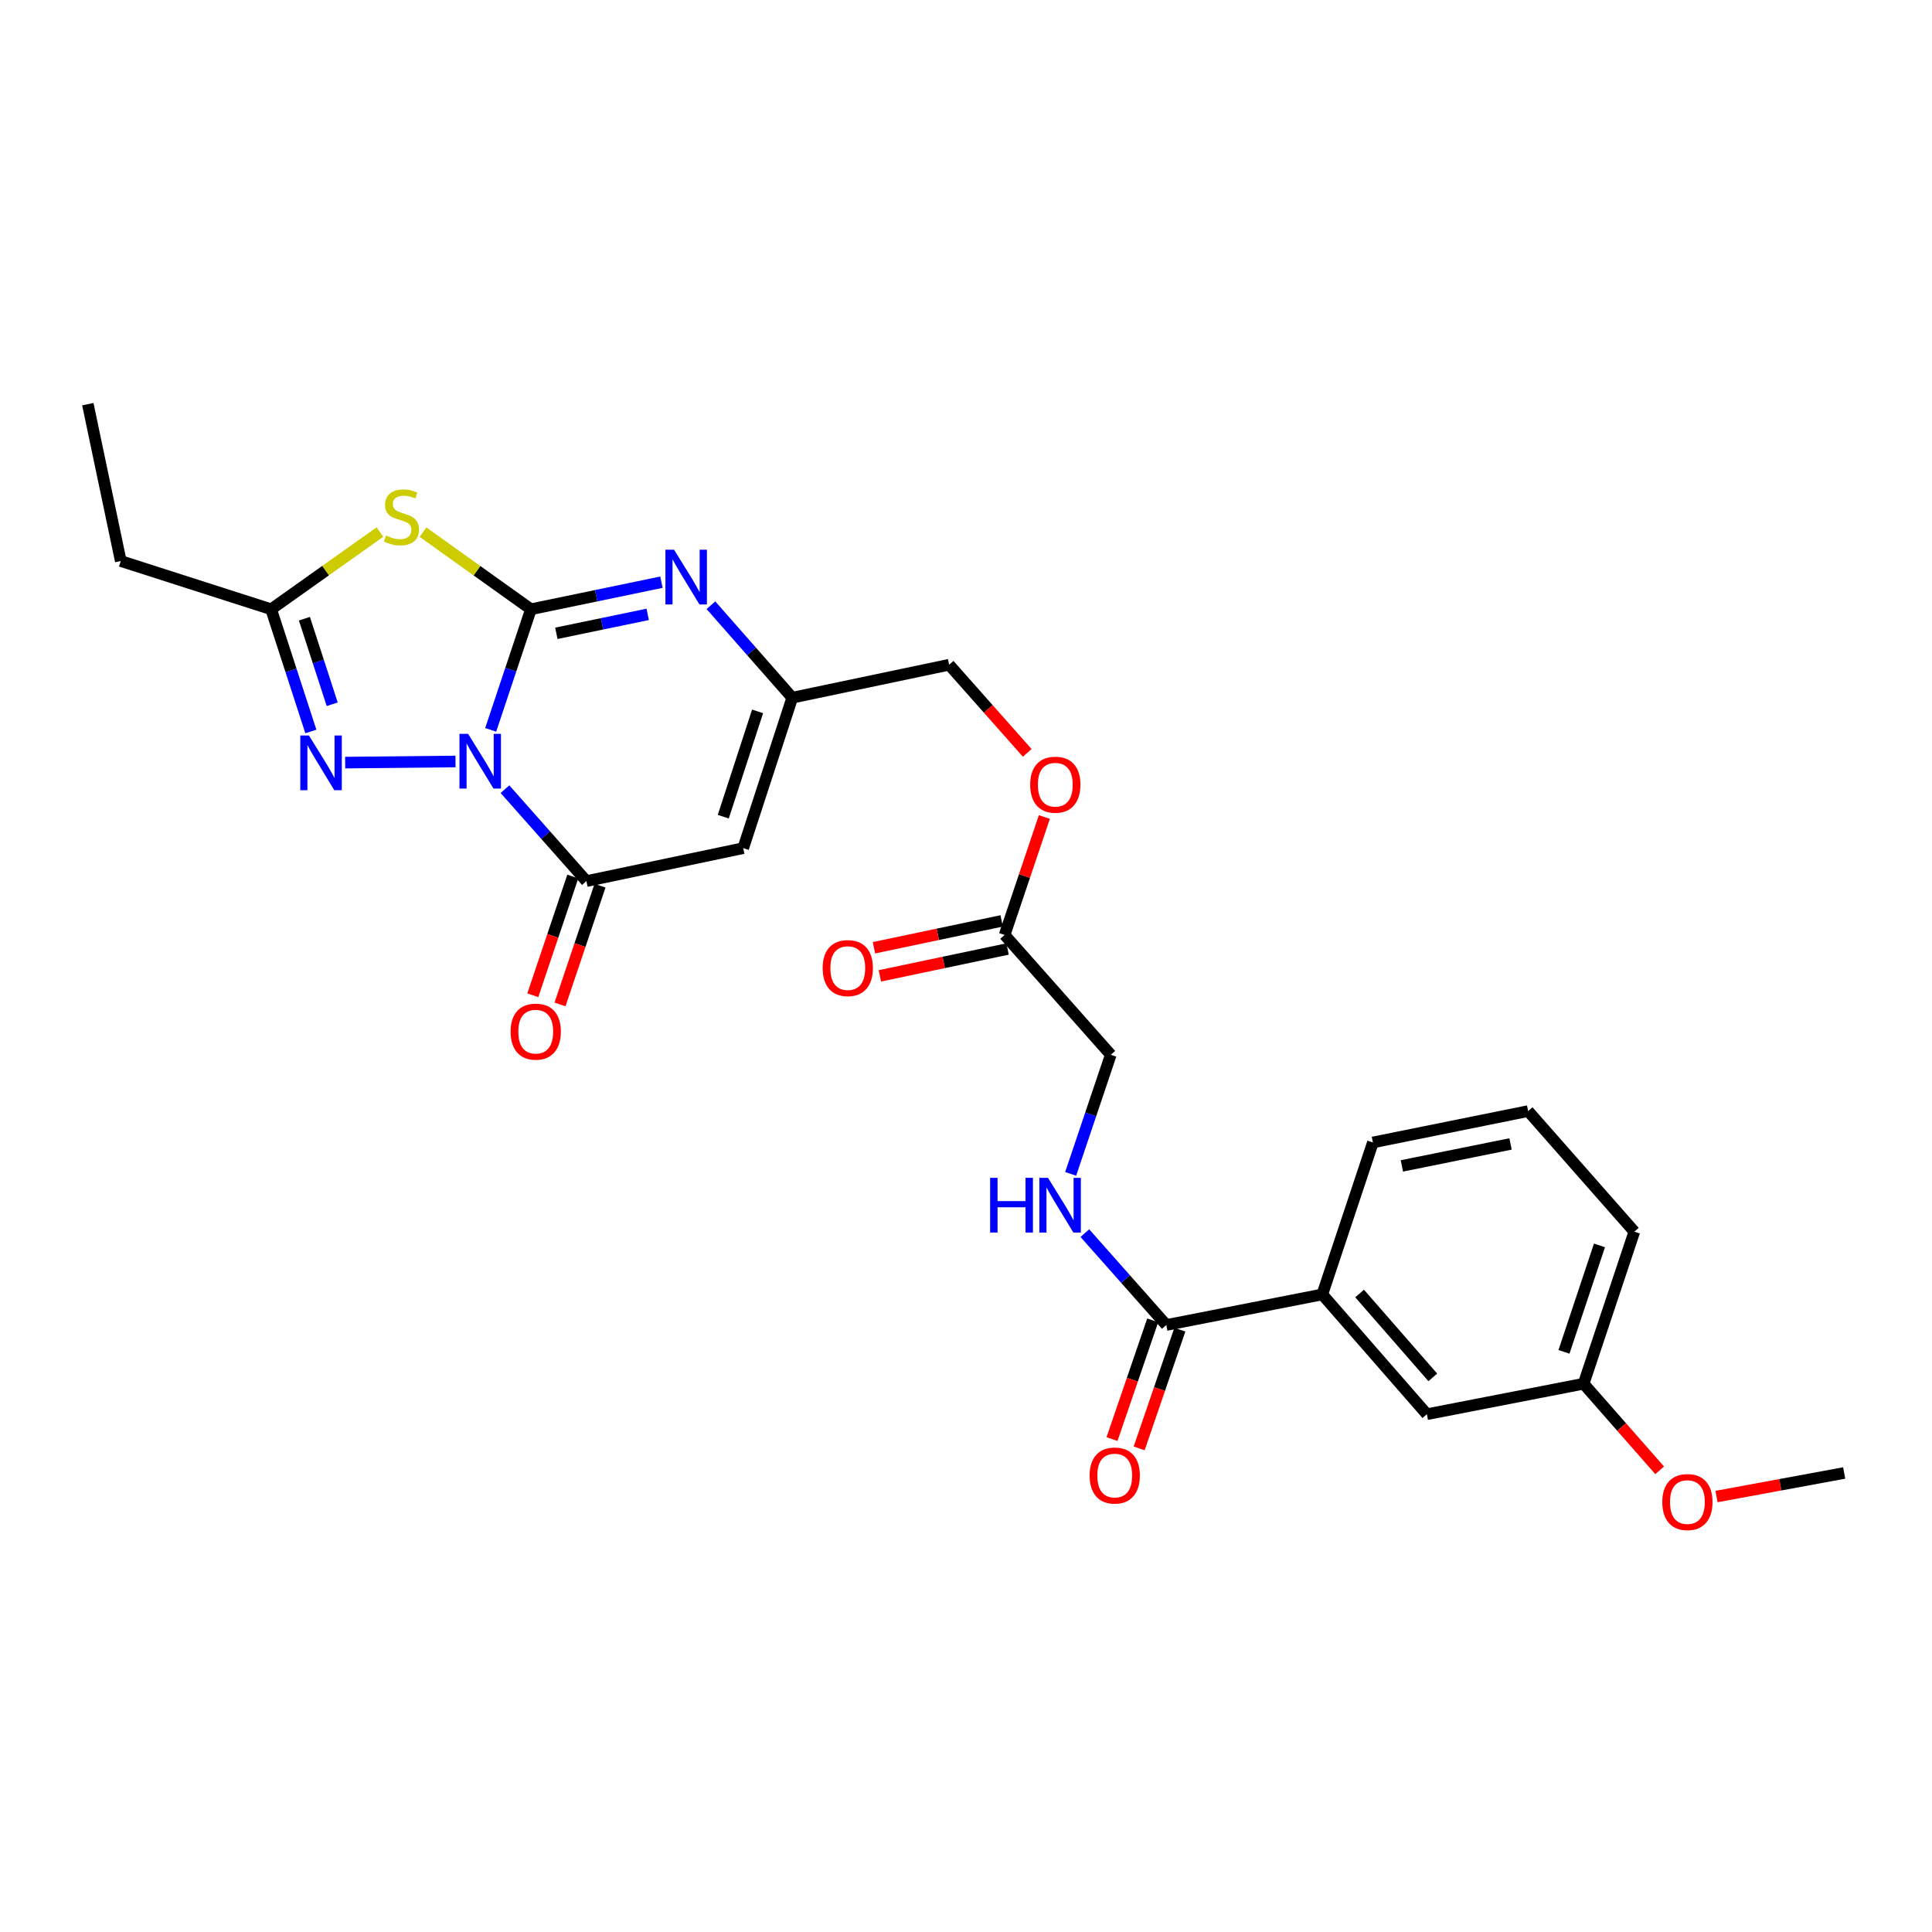 <?xml version='1.0' encoding='iso-8859-1'?>
<svg version='1.1' baseProfile='full'
              xmlns='http://www.w3.org/2000/svg'
                      xmlns:rdkit='http://www.rdkit.org/xml'
                      xmlns:xlink='http://www.w3.org/1999/xlink'
                  xml:space='preserve'
width='1000px' height='1000px' viewBox='0 0 1000 1000'>
<!-- END OF HEADER -->
<rect style='opacity:1.0;fill:#FFFFFF;stroke:none' width='1000' height='1000' x='0' y='0'> </rect>
<path class='bond-0' d='M 253.98,377.778 L 264.396,346.563' style='fill:none;fill-rule:evenodd;stroke:#0000FF;stroke-width:6px;stroke-linecap:butt;stroke-linejoin:miter;stroke-opacity:1' />
<path class='bond-0' d='M 264.396,346.563 L 274.812,315.348' style='fill:none;fill-rule:evenodd;stroke:#000000;stroke-width:6px;stroke-linecap:butt;stroke-linejoin:miter;stroke-opacity:1' />
<path class='bond-2' d='M 261.376,408.477 L 282.448,432.269' style='fill:none;fill-rule:evenodd;stroke:#0000FF;stroke-width:6px;stroke-linecap:butt;stroke-linejoin:miter;stroke-opacity:1' />
<path class='bond-2' d='M 282.448,432.269 L 303.521,456.061' style='fill:none;fill-rule:evenodd;stroke:#000000;stroke-width:6px;stroke-linecap:butt;stroke-linejoin:miter;stroke-opacity:1' />
<path class='bond-3' d='M 235.764,394.142 L 178.657,394.726' style='fill:none;fill-rule:evenodd;stroke:#0000FF;stroke-width:6px;stroke-linecap:butt;stroke-linejoin:miter;stroke-opacity:1' />
<path class='bond-1' d='M 274.812,315.348 L 246.875,295.391' style='fill:none;fill-rule:evenodd;stroke:#000000;stroke-width:6px;stroke-linecap:butt;stroke-linejoin:miter;stroke-opacity:1' />
<path class='bond-1' d='M 246.875,295.391 L 218.939,275.433' style='fill:none;fill-rule:evenodd;stroke:#CCCC00;stroke-width:6px;stroke-linecap:butt;stroke-linejoin:miter;stroke-opacity:1' />
<path class='bond-4' d='M 274.812,315.348 L 308.59,308.344' style='fill:none;fill-rule:evenodd;stroke:#000000;stroke-width:6px;stroke-linecap:butt;stroke-linejoin:miter;stroke-opacity:1' />
<path class='bond-4' d='M 308.59,308.344 L 342.368,301.339' style='fill:none;fill-rule:evenodd;stroke:#0000FF;stroke-width:6px;stroke-linecap:butt;stroke-linejoin:miter;stroke-opacity:1' />
<path class='bond-4' d='M 287.963,327.8 L 311.608,322.896' style='fill:none;fill-rule:evenodd;stroke:#000000;stroke-width:6px;stroke-linecap:butt;stroke-linejoin:miter;stroke-opacity:1' />
<path class='bond-4' d='M 311.608,322.896 L 335.252,317.993' style='fill:none;fill-rule:evenodd;stroke:#0000FF;stroke-width:6px;stroke-linecap:butt;stroke-linejoin:miter;stroke-opacity:1' />
<path class='bond-27' d='M 196.652,275.387 L 168.497,295.368' style='fill:none;fill-rule:evenodd;stroke:#CCCC00;stroke-width:6px;stroke-linecap:butt;stroke-linejoin:miter;stroke-opacity:1' />
<path class='bond-27' d='M 168.497,295.368 L 140.342,315.348' style='fill:none;fill-rule:evenodd;stroke:#000000;stroke-width:6px;stroke-linecap:butt;stroke-linejoin:miter;stroke-opacity:1' />
<path class='bond-5' d='M 303.521,456.061 L 384.685,439.002' style='fill:none;fill-rule:evenodd;stroke:#000000;stroke-width:6px;stroke-linecap:butt;stroke-linejoin:miter;stroke-opacity:1' />
<path class='bond-12' d='M 296.479,453.688 L 286.125,484.416' style='fill:none;fill-rule:evenodd;stroke:#000000;stroke-width:6px;stroke-linecap:butt;stroke-linejoin:miter;stroke-opacity:1' />
<path class='bond-12' d='M 286.125,484.416 L 275.772,515.144' style='fill:none;fill-rule:evenodd;stroke:#FF0000;stroke-width:6px;stroke-linecap:butt;stroke-linejoin:miter;stroke-opacity:1' />
<path class='bond-12' d='M 310.563,458.434 L 300.21,489.161' style='fill:none;fill-rule:evenodd;stroke:#000000;stroke-width:6px;stroke-linecap:butt;stroke-linejoin:miter;stroke-opacity:1' />
<path class='bond-12' d='M 300.21,489.161 L 289.856,519.889' style='fill:none;fill-rule:evenodd;stroke:#FF0000;stroke-width:6px;stroke-linecap:butt;stroke-linejoin:miter;stroke-opacity:1' />
<path class='bond-6' d='M 160.897,378.603 L 150.619,346.976' style='fill:none;fill-rule:evenodd;stroke:#0000FF;stroke-width:6px;stroke-linecap:butt;stroke-linejoin:miter;stroke-opacity:1' />
<path class='bond-6' d='M 150.619,346.976 L 140.342,315.348' style='fill:none;fill-rule:evenodd;stroke:#000000;stroke-width:6px;stroke-linecap:butt;stroke-linejoin:miter;stroke-opacity:1' />
<path class='bond-6' d='M 171.948,364.522 L 164.754,342.383' style='fill:none;fill-rule:evenodd;stroke:#0000FF;stroke-width:6px;stroke-linecap:butt;stroke-linejoin:miter;stroke-opacity:1' />
<path class='bond-6' d='M 164.754,342.383 L 157.56,320.244' style='fill:none;fill-rule:evenodd;stroke:#000000;stroke-width:6px;stroke-linecap:butt;stroke-linejoin:miter;stroke-opacity:1' />
<path class='bond-28' d='M 367.978,313.265 L 389.022,337.199' style='fill:none;fill-rule:evenodd;stroke:#0000FF;stroke-width:6px;stroke-linecap:butt;stroke-linejoin:miter;stroke-opacity:1' />
<path class='bond-28' d='M 389.022,337.199 L 410.067,361.132' style='fill:none;fill-rule:evenodd;stroke:#000000;stroke-width:6px;stroke-linecap:butt;stroke-linejoin:miter;stroke-opacity:1' />
<path class='bond-7' d='M 384.685,439.002 L 410.067,361.132' style='fill:none;fill-rule:evenodd;stroke:#000000;stroke-width:6px;stroke-linecap:butt;stroke-linejoin:miter;stroke-opacity:1' />
<path class='bond-7' d='M 374.362,422.716 L 392.129,368.207' style='fill:none;fill-rule:evenodd;stroke:#000000;stroke-width:6px;stroke-linecap:butt;stroke-linejoin:miter;stroke-opacity:1' />
<path class='bond-20' d='M 140.342,315.348 L 62.513,290.388' style='fill:none;fill-rule:evenodd;stroke:#000000;stroke-width:6px;stroke-linecap:butt;stroke-linejoin:miter;stroke-opacity:1' />
<path class='bond-18' d='M 410.067,361.132 L 491.264,344.074' style='fill:none;fill-rule:evenodd;stroke:#000000;stroke-width:6px;stroke-linecap:butt;stroke-linejoin:miter;stroke-opacity:1' />
<path class='bond-8' d='M 603.664,685.823 L 582.591,662.043' style='fill:none;fill-rule:evenodd;stroke:#000000;stroke-width:6px;stroke-linecap:butt;stroke-linejoin:miter;stroke-opacity:1' />
<path class='bond-8' d='M 582.591,662.043 L 561.518,638.264' style='fill:none;fill-rule:evenodd;stroke:#0000FF;stroke-width:6px;stroke-linecap:butt;stroke-linejoin:miter;stroke-opacity:1' />
<path class='bond-10' d='M 603.664,685.823 L 684.416,669.995' style='fill:none;fill-rule:evenodd;stroke:#000000;stroke-width:6px;stroke-linecap:butt;stroke-linejoin:miter;stroke-opacity:1' />
<path class='bond-13' d='M 596.635,683.414 L 586.103,714.139' style='fill:none;fill-rule:evenodd;stroke:#000000;stroke-width:6px;stroke-linecap:butt;stroke-linejoin:miter;stroke-opacity:1' />
<path class='bond-13' d='M 586.103,714.139 L 575.57,744.865' style='fill:none;fill-rule:evenodd;stroke:#FF0000;stroke-width:6px;stroke-linecap:butt;stroke-linejoin:miter;stroke-opacity:1' />
<path class='bond-13' d='M 610.694,688.233 L 600.162,718.959' style='fill:none;fill-rule:evenodd;stroke:#000000;stroke-width:6px;stroke-linecap:butt;stroke-linejoin:miter;stroke-opacity:1' />
<path class='bond-13' d='M 600.162,718.959 L 589.63,749.685' style='fill:none;fill-rule:evenodd;stroke:#FF0000;stroke-width:6px;stroke-linecap:butt;stroke-linejoin:miter;stroke-opacity:1' />
<path class='bond-9' d='M 554.171,607.592 L 564.559,576.768' style='fill:none;fill-rule:evenodd;stroke:#0000FF;stroke-width:6px;stroke-linecap:butt;stroke-linejoin:miter;stroke-opacity:1' />
<path class='bond-9' d='M 564.559,576.768 L 574.947,545.945' style='fill:none;fill-rule:evenodd;stroke:#000000;stroke-width:6px;stroke-linecap:butt;stroke-linejoin:miter;stroke-opacity:1' />
<path class='bond-14' d='M 684.416,669.995 L 738.539,732.003' style='fill:none;fill-rule:evenodd;stroke:#000000;stroke-width:6px;stroke-linecap:butt;stroke-linejoin:miter;stroke-opacity:1' />
<path class='bond-14' d='M 703.731,669.523 L 741.618,712.929' style='fill:none;fill-rule:evenodd;stroke:#000000;stroke-width:6px;stroke-linecap:butt;stroke-linejoin:miter;stroke-opacity:1' />
<path class='bond-22' d='M 684.416,669.995 L 710.615,591.332' style='fill:none;fill-rule:evenodd;stroke:#000000;stroke-width:6px;stroke-linecap:butt;stroke-linejoin:miter;stroke-opacity:1' />
<path class='bond-11' d='M 519.99,483.928 L 530.273,453.408' style='fill:none;fill-rule:evenodd;stroke:#000000;stroke-width:6px;stroke-linecap:butt;stroke-linejoin:miter;stroke-opacity:1' />
<path class='bond-11' d='M 530.273,453.408 L 540.556,422.888' style='fill:none;fill-rule:evenodd;stroke:#FF0000;stroke-width:6px;stroke-linecap:butt;stroke-linejoin:miter;stroke-opacity:1' />
<path class='bond-15' d='M 518.46,476.656 L 485.407,483.608' style='fill:none;fill-rule:evenodd;stroke:#000000;stroke-width:6px;stroke-linecap:butt;stroke-linejoin:miter;stroke-opacity:1' />
<path class='bond-15' d='M 485.407,483.608 L 452.353,490.56' style='fill:none;fill-rule:evenodd;stroke:#FF0000;stroke-width:6px;stroke-linecap:butt;stroke-linejoin:miter;stroke-opacity:1' />
<path class='bond-15' d='M 521.519,491.2 L 488.466,498.152' style='fill:none;fill-rule:evenodd;stroke:#000000;stroke-width:6px;stroke-linecap:butt;stroke-linejoin:miter;stroke-opacity:1' />
<path class='bond-15' d='M 488.466,498.152 L 455.412,505.104' style='fill:none;fill-rule:evenodd;stroke:#FF0000;stroke-width:6px;stroke-linecap:butt;stroke-linejoin:miter;stroke-opacity:1' />
<path class='bond-17' d='M 519.99,483.928 L 574.947,545.945' style='fill:none;fill-rule:evenodd;stroke:#000000;stroke-width:6px;stroke-linecap:butt;stroke-linejoin:miter;stroke-opacity:1' />
<path class='bond-19' d='M 738.539,732.003 L 819.679,716.216' style='fill:none;fill-rule:evenodd;stroke:#000000;stroke-width:6px;stroke-linecap:butt;stroke-linejoin:miter;stroke-opacity:1' />
<path class='bond-16' d='M 531.692,389.683 L 511.478,366.878' style='fill:none;fill-rule:evenodd;stroke:#FF0000;stroke-width:6px;stroke-linecap:butt;stroke-linejoin:miter;stroke-opacity:1' />
<path class='bond-16' d='M 511.478,366.878 L 491.264,344.074' style='fill:none;fill-rule:evenodd;stroke:#000000;stroke-width:6px;stroke-linecap:butt;stroke-linejoin:miter;stroke-opacity:1' />
<path class='bond-21' d='M 819.679,716.216 L 839.356,738.622' style='fill:none;fill-rule:evenodd;stroke:#000000;stroke-width:6px;stroke-linecap:butt;stroke-linejoin:miter;stroke-opacity:1' />
<path class='bond-21' d='M 839.356,738.622 L 859.034,761.028' style='fill:none;fill-rule:evenodd;stroke:#FF0000;stroke-width:6px;stroke-linecap:butt;stroke-linejoin:miter;stroke-opacity:1' />
<path class='bond-29' d='M 819.679,716.216 L 845.927,637.513' style='fill:none;fill-rule:evenodd;stroke:#000000;stroke-width:6px;stroke-linecap:butt;stroke-linejoin:miter;stroke-opacity:1' />
<path class='bond-29' d='M 809.517,699.709 L 827.891,644.616' style='fill:none;fill-rule:evenodd;stroke:#000000;stroke-width:6px;stroke-linecap:butt;stroke-linejoin:miter;stroke-opacity:1' />
<path class='bond-26' d='M 62.513,290.388 L 45.455,209.199' style='fill:none;fill-rule:evenodd;stroke:#000000;stroke-width:6px;stroke-linecap:butt;stroke-linejoin:miter;stroke-opacity:1' />
<path class='bond-25' d='M 888.46,774.604 L 921.503,768.509' style='fill:none;fill-rule:evenodd;stroke:#FF0000;stroke-width:6px;stroke-linecap:butt;stroke-linejoin:miter;stroke-opacity:1' />
<path class='bond-25' d='M 921.503,768.509 L 954.545,762.413' style='fill:none;fill-rule:evenodd;stroke:#000000;stroke-width:6px;stroke-linecap:butt;stroke-linejoin:miter;stroke-opacity:1' />
<path class='bond-23' d='M 710.615,591.332 L 790.97,575.099' style='fill:none;fill-rule:evenodd;stroke:#000000;stroke-width:6px;stroke-linecap:butt;stroke-linejoin:miter;stroke-opacity:1' />
<path class='bond-23' d='M 725.611,603.465 L 781.86,592.102' style='fill:none;fill-rule:evenodd;stroke:#000000;stroke-width:6px;stroke-linecap:butt;stroke-linejoin:miter;stroke-opacity:1' />
<path class='bond-24' d='M 790.97,575.099 L 845.927,637.513' style='fill:none;fill-rule:evenodd;stroke:#000000;stroke-width:6px;stroke-linecap:butt;stroke-linejoin:miter;stroke-opacity:1' />
<path  class='atom-0' d='M 242.304 379.851
L 251.584 394.851
Q 252.504 396.331, 253.984 399.011
Q 255.464 401.691, 255.544 401.851
L 255.544 379.851
L 259.304 379.851
L 259.304 408.171
L 255.424 408.171
L 245.464 391.771
Q 244.304 389.851, 243.064 387.651
Q 241.864 385.451, 241.504 384.771
L 241.504 408.171
L 237.824 408.171
L 237.824 379.851
L 242.304 379.851
' fill='#0000FF'/>
<path  class='atom-2' d='M 199.8 277.196
Q 200.12 277.316, 201.44 277.876
Q 202.76 278.436, 204.2 278.796
Q 205.68 279.116, 207.12 279.116
Q 209.8 279.116, 211.36 277.836
Q 212.92 276.516, 212.92 274.236
Q 212.92 272.676, 212.12 271.716
Q 211.36 270.756, 210.16 270.236
Q 208.96 269.716, 206.96 269.116
Q 204.44 268.356, 202.92 267.636
Q 201.44 266.916, 200.36 265.396
Q 199.32 263.876, 199.32 261.316
Q 199.32 257.756, 201.72 255.556
Q 204.16 253.356, 208.96 253.356
Q 212.24 253.356, 215.96 254.916
L 215.04 257.996
Q 211.64 256.596, 209.08 256.596
Q 206.32 256.596, 204.8 257.756
Q 203.28 258.876, 203.32 260.836
Q 203.32 262.356, 204.08 263.276
Q 204.88 264.196, 206 264.716
Q 207.16 265.236, 209.08 265.836
Q 211.64 266.636, 213.16 267.436
Q 214.68 268.236, 215.76 269.876
Q 216.88 271.476, 216.88 274.236
Q 216.88 278.156, 214.24 280.276
Q 211.64 282.356, 207.28 282.356
Q 204.76 282.356, 202.84 281.796
Q 200.96 281.276, 198.72 280.356
L 199.8 277.196
' fill='#CCCC00'/>
<path  class='atom-4' d='M 159.917 380.693
L 169.197 395.693
Q 170.117 397.173, 171.597 399.853
Q 173.077 402.533, 173.157 402.693
L 173.157 380.693
L 176.917 380.693
L 176.917 409.013
L 173.037 409.013
L 163.077 392.613
Q 161.917 390.693, 160.677 388.493
Q 159.477 386.293, 159.117 385.613
L 159.117 409.013
L 155.437 409.013
L 155.437 380.693
L 159.917 380.693
' fill='#0000FF'/>
<path  class='atom-5' d='M 348.899 284.526
L 358.179 299.526
Q 359.099 301.006, 360.579 303.686
Q 362.059 306.366, 362.139 306.526
L 362.139 284.526
L 365.899 284.526
L 365.899 312.846
L 362.019 312.846
L 352.059 296.446
Q 350.899 294.526, 349.659 292.326
Q 348.459 290.126, 348.099 289.446
L 348.099 312.846
L 344.419 312.846
L 344.419 284.526
L 348.899 284.526
' fill='#0000FF'/>
<path  class='atom-10' d='M 512.487 609.646
L 516.327 609.646
L 516.327 621.686
L 530.807 621.686
L 530.807 609.646
L 534.647 609.646
L 534.647 637.966
L 530.807 637.966
L 530.807 624.886
L 516.327 624.886
L 516.327 637.966
L 512.487 637.966
L 512.487 609.646
' fill='#0000FF'/>
<path  class='atom-10' d='M 542.447 609.646
L 551.727 624.646
Q 552.647 626.126, 554.127 628.806
Q 555.607 631.486, 555.687 631.646
L 555.687 609.646
L 559.447 609.646
L 559.447 637.966
L 555.567 637.966
L 545.607 621.566
Q 544.447 619.646, 543.207 617.446
Q 542.007 615.246, 541.647 614.566
L 541.647 637.966
L 537.967 637.966
L 537.967 609.646
L 542.447 609.646
' fill='#0000FF'/>
<path  class='atom-13' d='M 264.297 533.97
Q 264.297 527.17, 267.657 523.37
Q 271.017 519.57, 277.297 519.57
Q 283.577 519.57, 286.937 523.37
Q 290.297 527.17, 290.297 533.97
Q 290.297 540.85, 286.897 544.77
Q 283.497 548.65, 277.297 548.65
Q 271.057 548.65, 267.657 544.77
Q 264.297 540.89, 264.297 533.97
M 277.297 545.45
Q 281.617 545.45, 283.937 542.57
Q 286.297 539.65, 286.297 533.97
Q 286.297 528.41, 283.937 525.61
Q 281.617 522.77, 277.297 522.77
Q 272.977 522.77, 270.617 525.57
Q 268.297 528.37, 268.297 533.97
Q 268.297 539.69, 270.617 542.57
Q 272.977 545.45, 277.297 545.45
' fill='#FF0000'/>
<path  class='atom-14' d='M 563.986 763.732
Q 563.986 756.932, 567.346 753.132
Q 570.706 749.332, 576.986 749.332
Q 583.266 749.332, 586.626 753.132
Q 589.986 756.932, 589.986 763.732
Q 589.986 770.612, 586.586 774.532
Q 583.186 778.412, 576.986 778.412
Q 570.746 778.412, 567.346 774.532
Q 563.986 770.652, 563.986 763.732
M 576.986 775.212
Q 581.306 775.212, 583.626 772.332
Q 585.986 769.412, 585.986 763.732
Q 585.986 758.172, 583.626 755.372
Q 581.306 752.532, 576.986 752.532
Q 572.666 752.532, 570.306 755.332
Q 567.986 758.132, 567.986 763.732
Q 567.986 769.452, 570.306 772.332
Q 572.666 775.212, 576.986 775.212
' fill='#FF0000'/>
<path  class='atom-16' d='M 425.809 501.083
Q 425.809 494.283, 429.169 490.483
Q 432.529 486.683, 438.809 486.683
Q 445.089 486.683, 448.449 490.483
Q 451.809 494.283, 451.809 501.083
Q 451.809 507.963, 448.409 511.883
Q 445.009 515.763, 438.809 515.763
Q 432.569 515.763, 429.169 511.883
Q 425.809 508.003, 425.809 501.083
M 438.809 512.563
Q 443.129 512.563, 445.449 509.683
Q 447.809 506.763, 447.809 501.083
Q 447.809 495.523, 445.449 492.723
Q 443.129 489.883, 438.809 489.883
Q 434.489 489.883, 432.129 492.683
Q 429.809 495.483, 429.809 501.083
Q 429.809 506.803, 432.129 509.683
Q 434.489 512.563, 438.809 512.563
' fill='#FF0000'/>
<path  class='atom-17' d='M 533.222 406.154
Q 533.222 399.354, 536.582 395.554
Q 539.942 391.754, 546.222 391.754
Q 552.502 391.754, 555.862 395.554
Q 559.222 399.354, 559.222 406.154
Q 559.222 413.034, 555.822 416.954
Q 552.422 420.834, 546.222 420.834
Q 539.982 420.834, 536.582 416.954
Q 533.222 413.074, 533.222 406.154
M 546.222 417.634
Q 550.542 417.634, 552.862 414.754
Q 555.222 411.834, 555.222 406.154
Q 555.222 400.594, 552.862 397.794
Q 550.542 394.954, 546.222 394.954
Q 541.902 394.954, 539.542 397.754
Q 537.222 400.554, 537.222 406.154
Q 537.222 411.874, 539.542 414.754
Q 541.902 417.634, 546.222 417.634
' fill='#FF0000'/>
<path  class='atom-22' d='M 860.398 777.463
Q 860.398 770.663, 863.758 766.863
Q 867.118 763.063, 873.398 763.063
Q 879.678 763.063, 883.038 766.863
Q 886.398 770.663, 886.398 777.463
Q 886.398 784.343, 882.998 788.263
Q 879.598 792.143, 873.398 792.143
Q 867.158 792.143, 863.758 788.263
Q 860.398 784.383, 860.398 777.463
M 873.398 788.943
Q 877.718 788.943, 880.038 786.063
Q 882.398 783.143, 882.398 777.463
Q 882.398 771.903, 880.038 769.103
Q 877.718 766.263, 873.398 766.263
Q 869.078 766.263, 866.718 769.063
Q 864.398 771.863, 864.398 777.463
Q 864.398 783.183, 866.718 786.063
Q 869.078 788.943, 873.398 788.943
' fill='#FF0000'/>
</svg>
